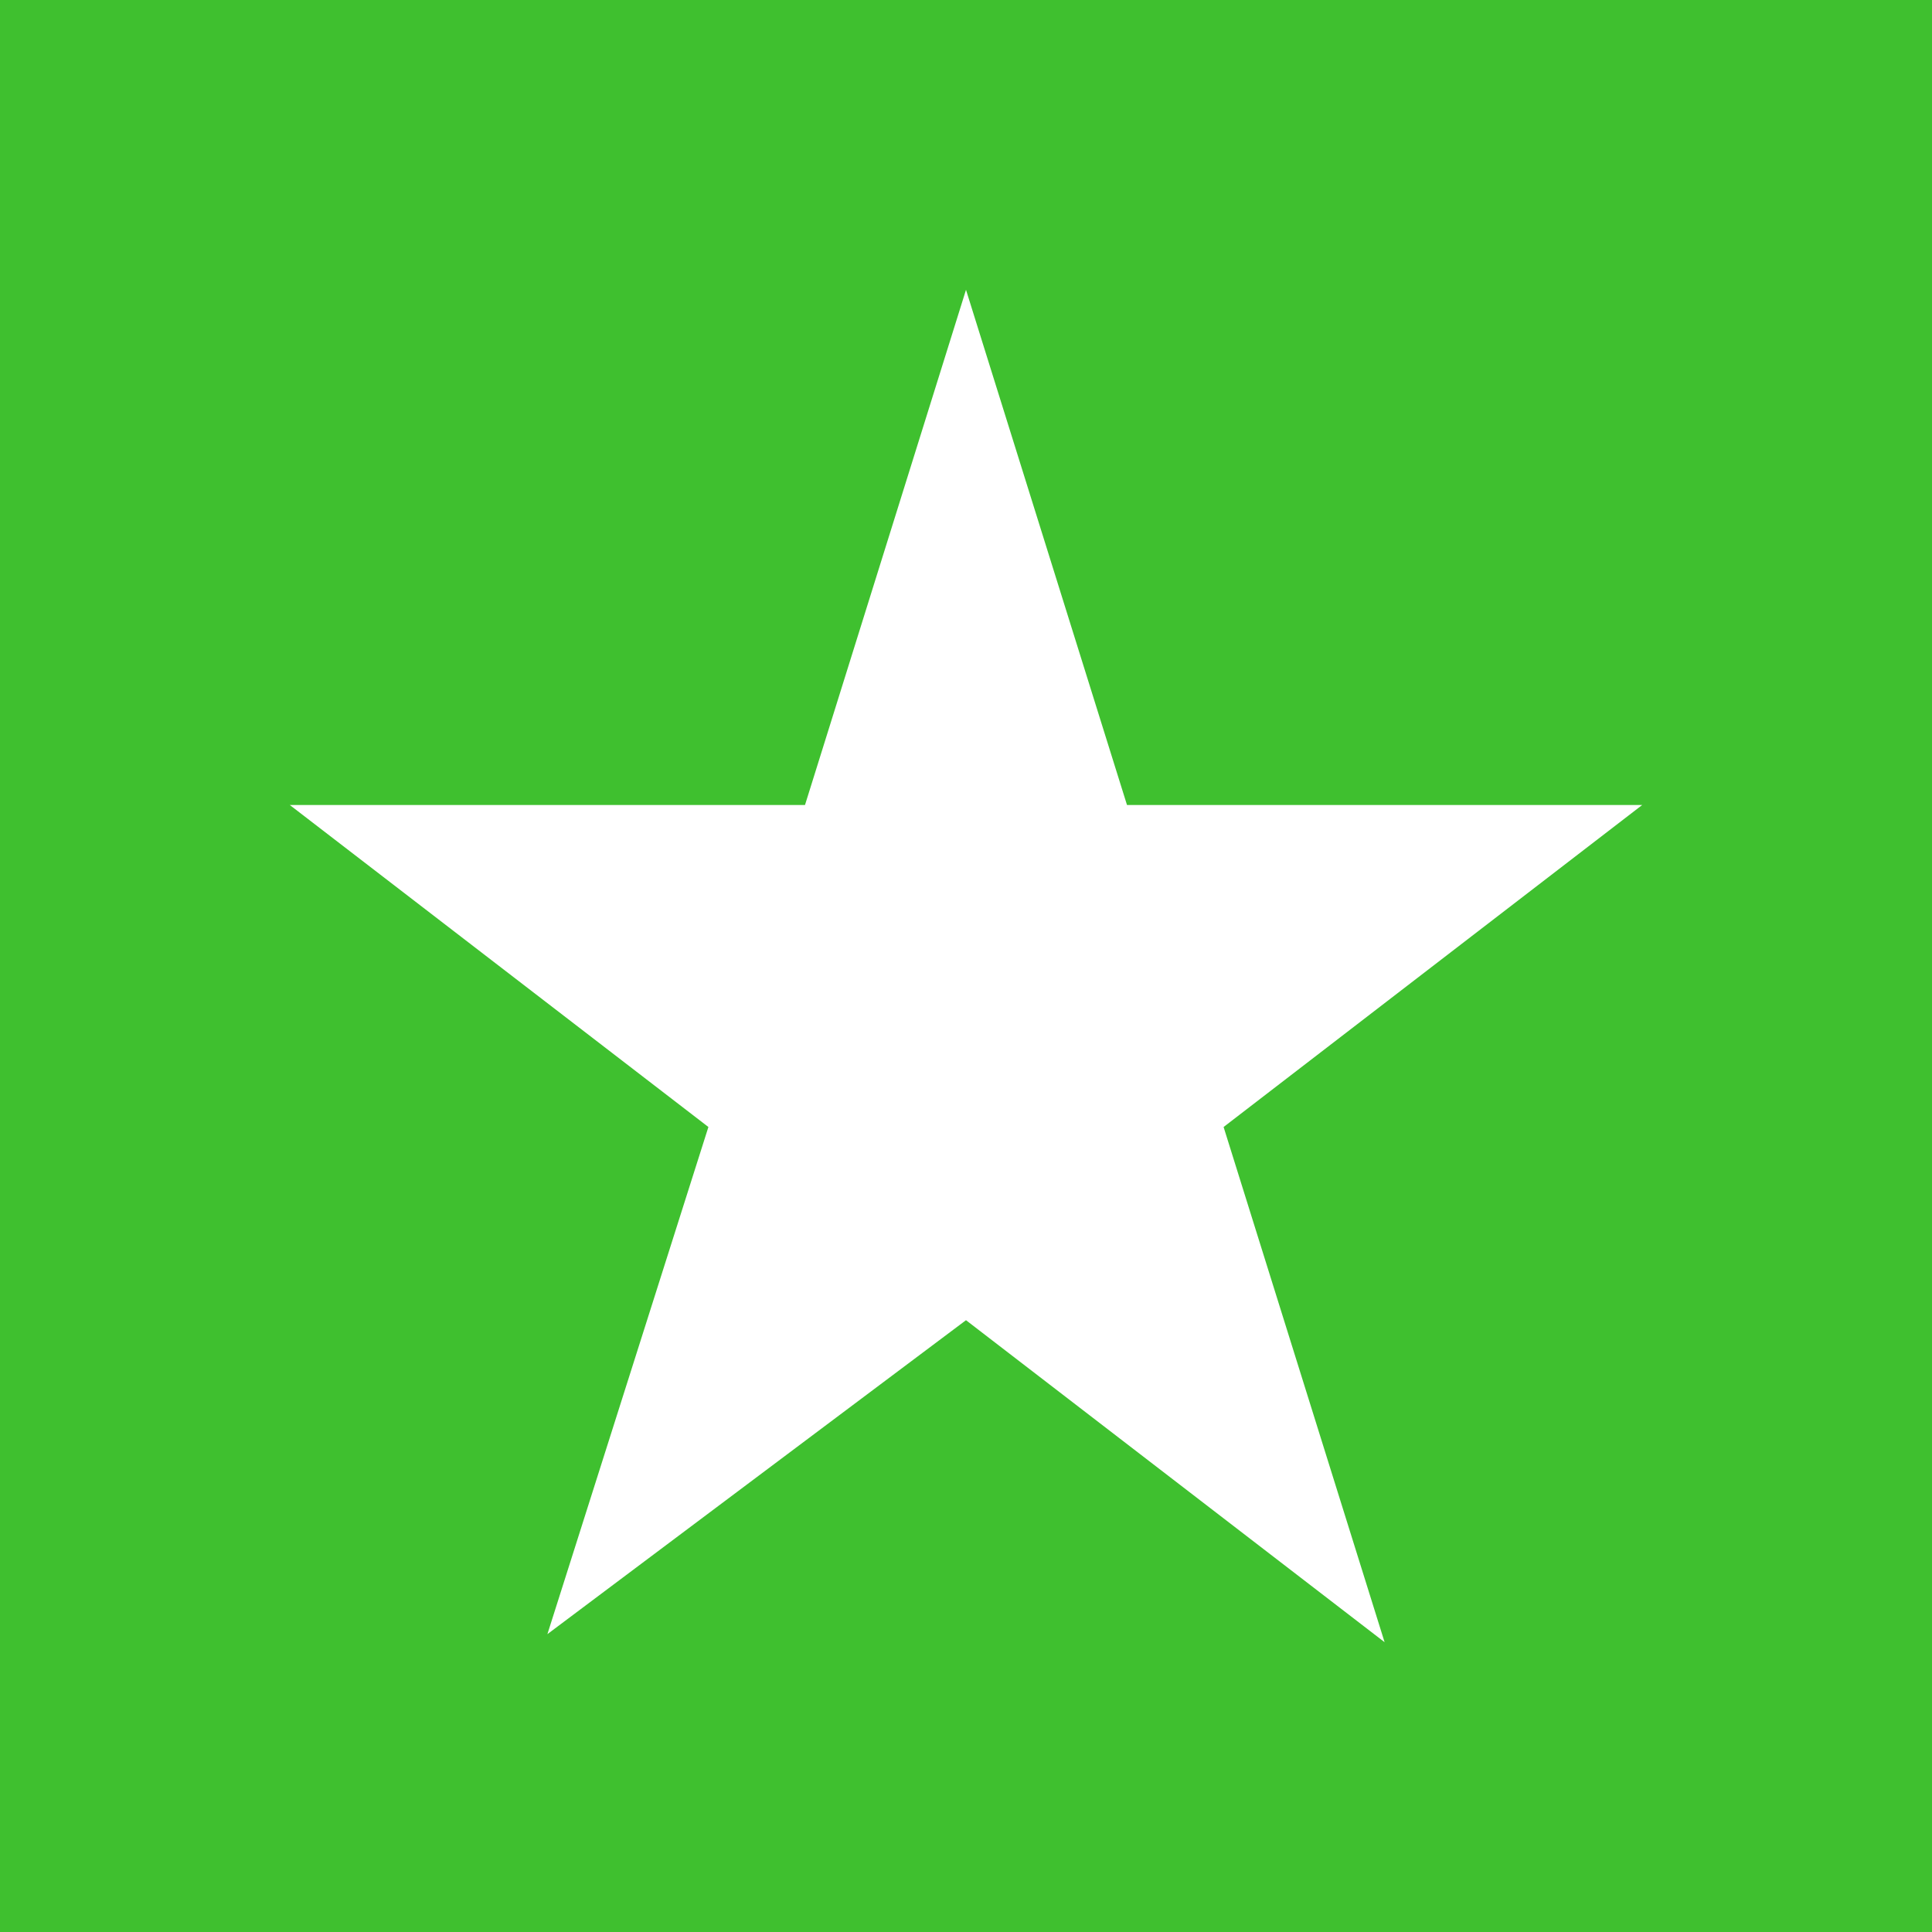<?xml version="1.0" encoding="UTF-8"?>
<svg id="Layer_1" xmlns="http://www.w3.org/2000/svg" version="1.1" viewBox="0 0 24 24">
  <!-- Generator: Adobe Illustrator 29.0.0, SVG Export Plug-In . SVG Version: 2.1.0 Build 186)  -->
  <defs>
    <style>
      .st0 {
        fill: #fff;
      }

      .st1 {
        fill: #3fc02f;
      }
    </style>
  </defs>
  <path class="st1" d="M0,0h28.8v28.8H0V0Z"/>
  <polygon class="st0" points="15.2 14 15.2 14 20.4 10 14 10 12 3.6 10 10 3.6 10 8.8 14 6.8 20.3 12 16.4 17.2 20.4 15.2 14"/>
</svg>